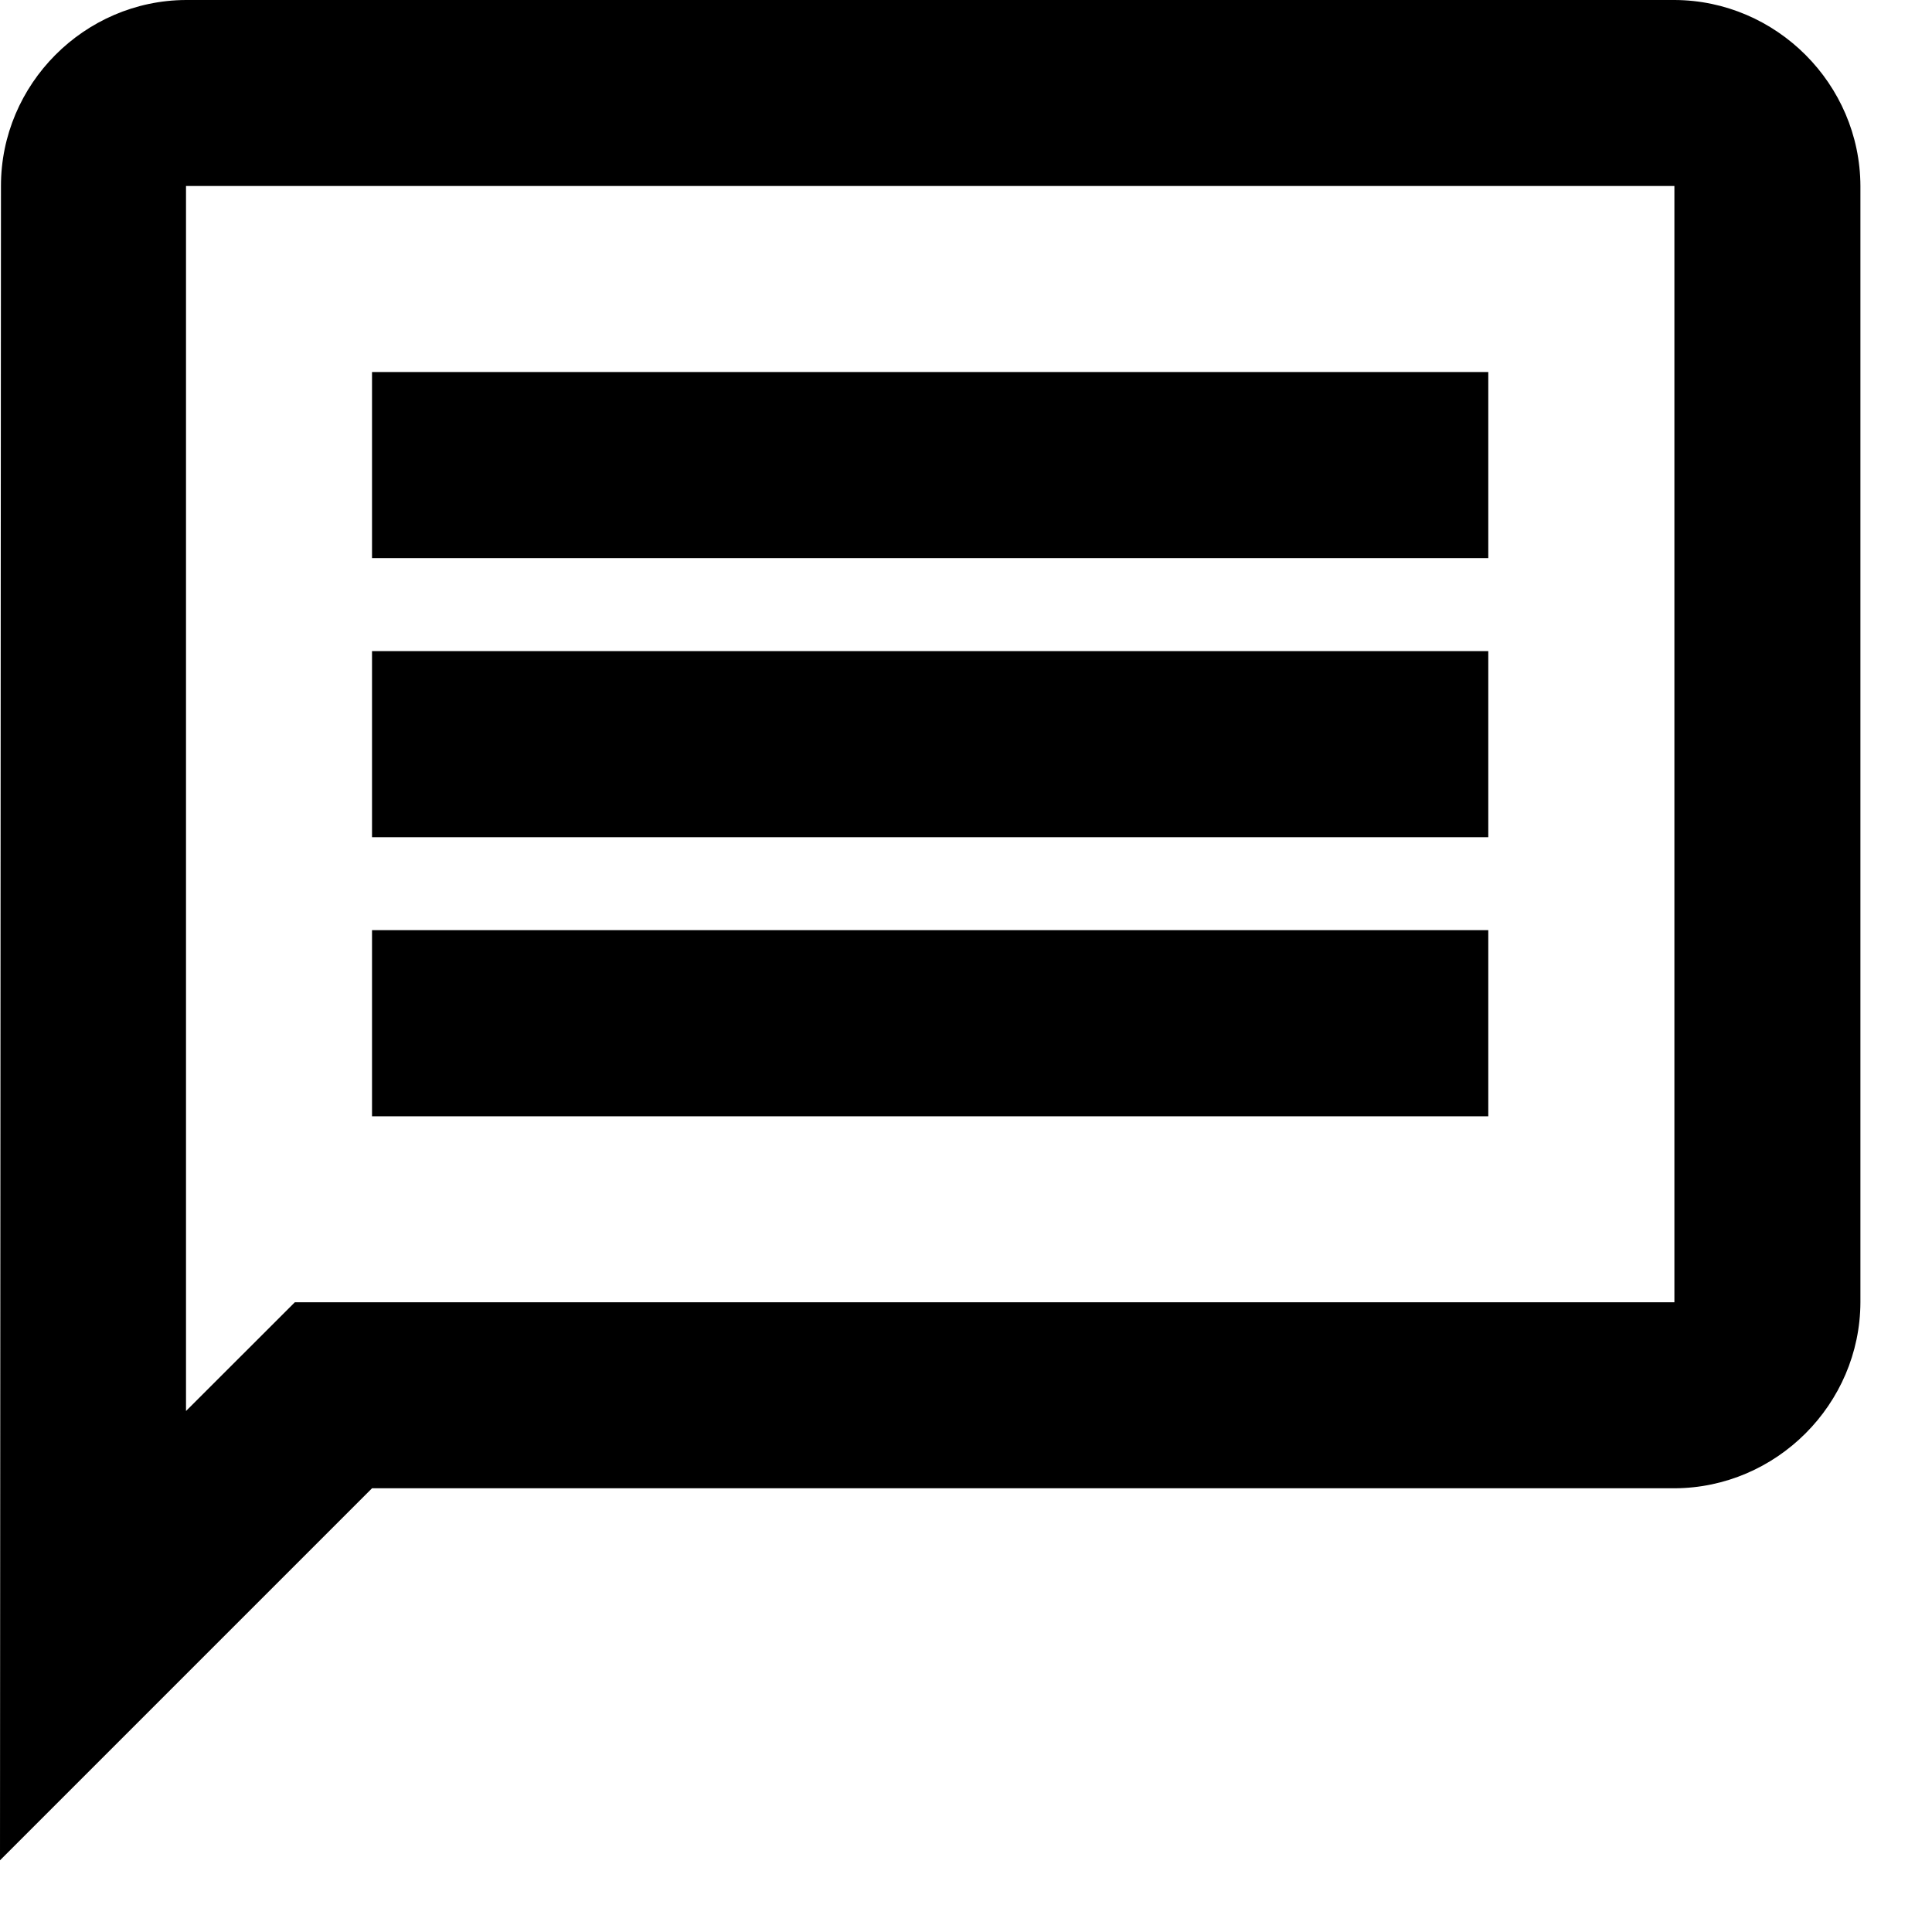 <?xml version="1.0" encoding="UTF-8" standalone="no"?><!DOCTYPE svg PUBLIC "-//W3C//DTD SVG 1.1//EN" "http://www.w3.org/Graphics/SVG/1.1/DTD/svg11.dtd"><svg width="100%" height="100%" viewBox="0 0 18 18" version="1.1" xmlns="http://www.w3.org/2000/svg" xmlns:xlink="http://www.w3.org/1999/xlink" xml:space="preserve" xmlns:serif="http://www.serif.com/" style="fill-rule:evenodd;clip-rule:evenodd;stroke-linejoin:round;stroke-miterlimit:2;"><path id="Path_710" d="M1.733,1.733l13.867,0l0,10.4l-12.853,0l-1.014,1.013l-0,-11.413m-0,-1.733c-0.948,0.004 -1.725,0.785 -1.724,1.733l-0.009,15.599l3.466,-3.466l12.134,0c0.95,-0.003 1.73,-0.783 1.733,-1.733l0,-10.4c-0.003,-0.95 -0.783,-1.73 -1.733,-1.733l-13.867,0Zm1.733,8.666l10.4,0l-0,1.734l-10.4,0l-0,-1.734Zm-0,-2.6l10.4,0l-0,1.734l-10.4,0l-0,-1.734Zm-0,-2.6l10.4,0l-0,1.734l-10.4,0l-0,-1.734Z" style="fill-rule:nonzero;"/></svg>